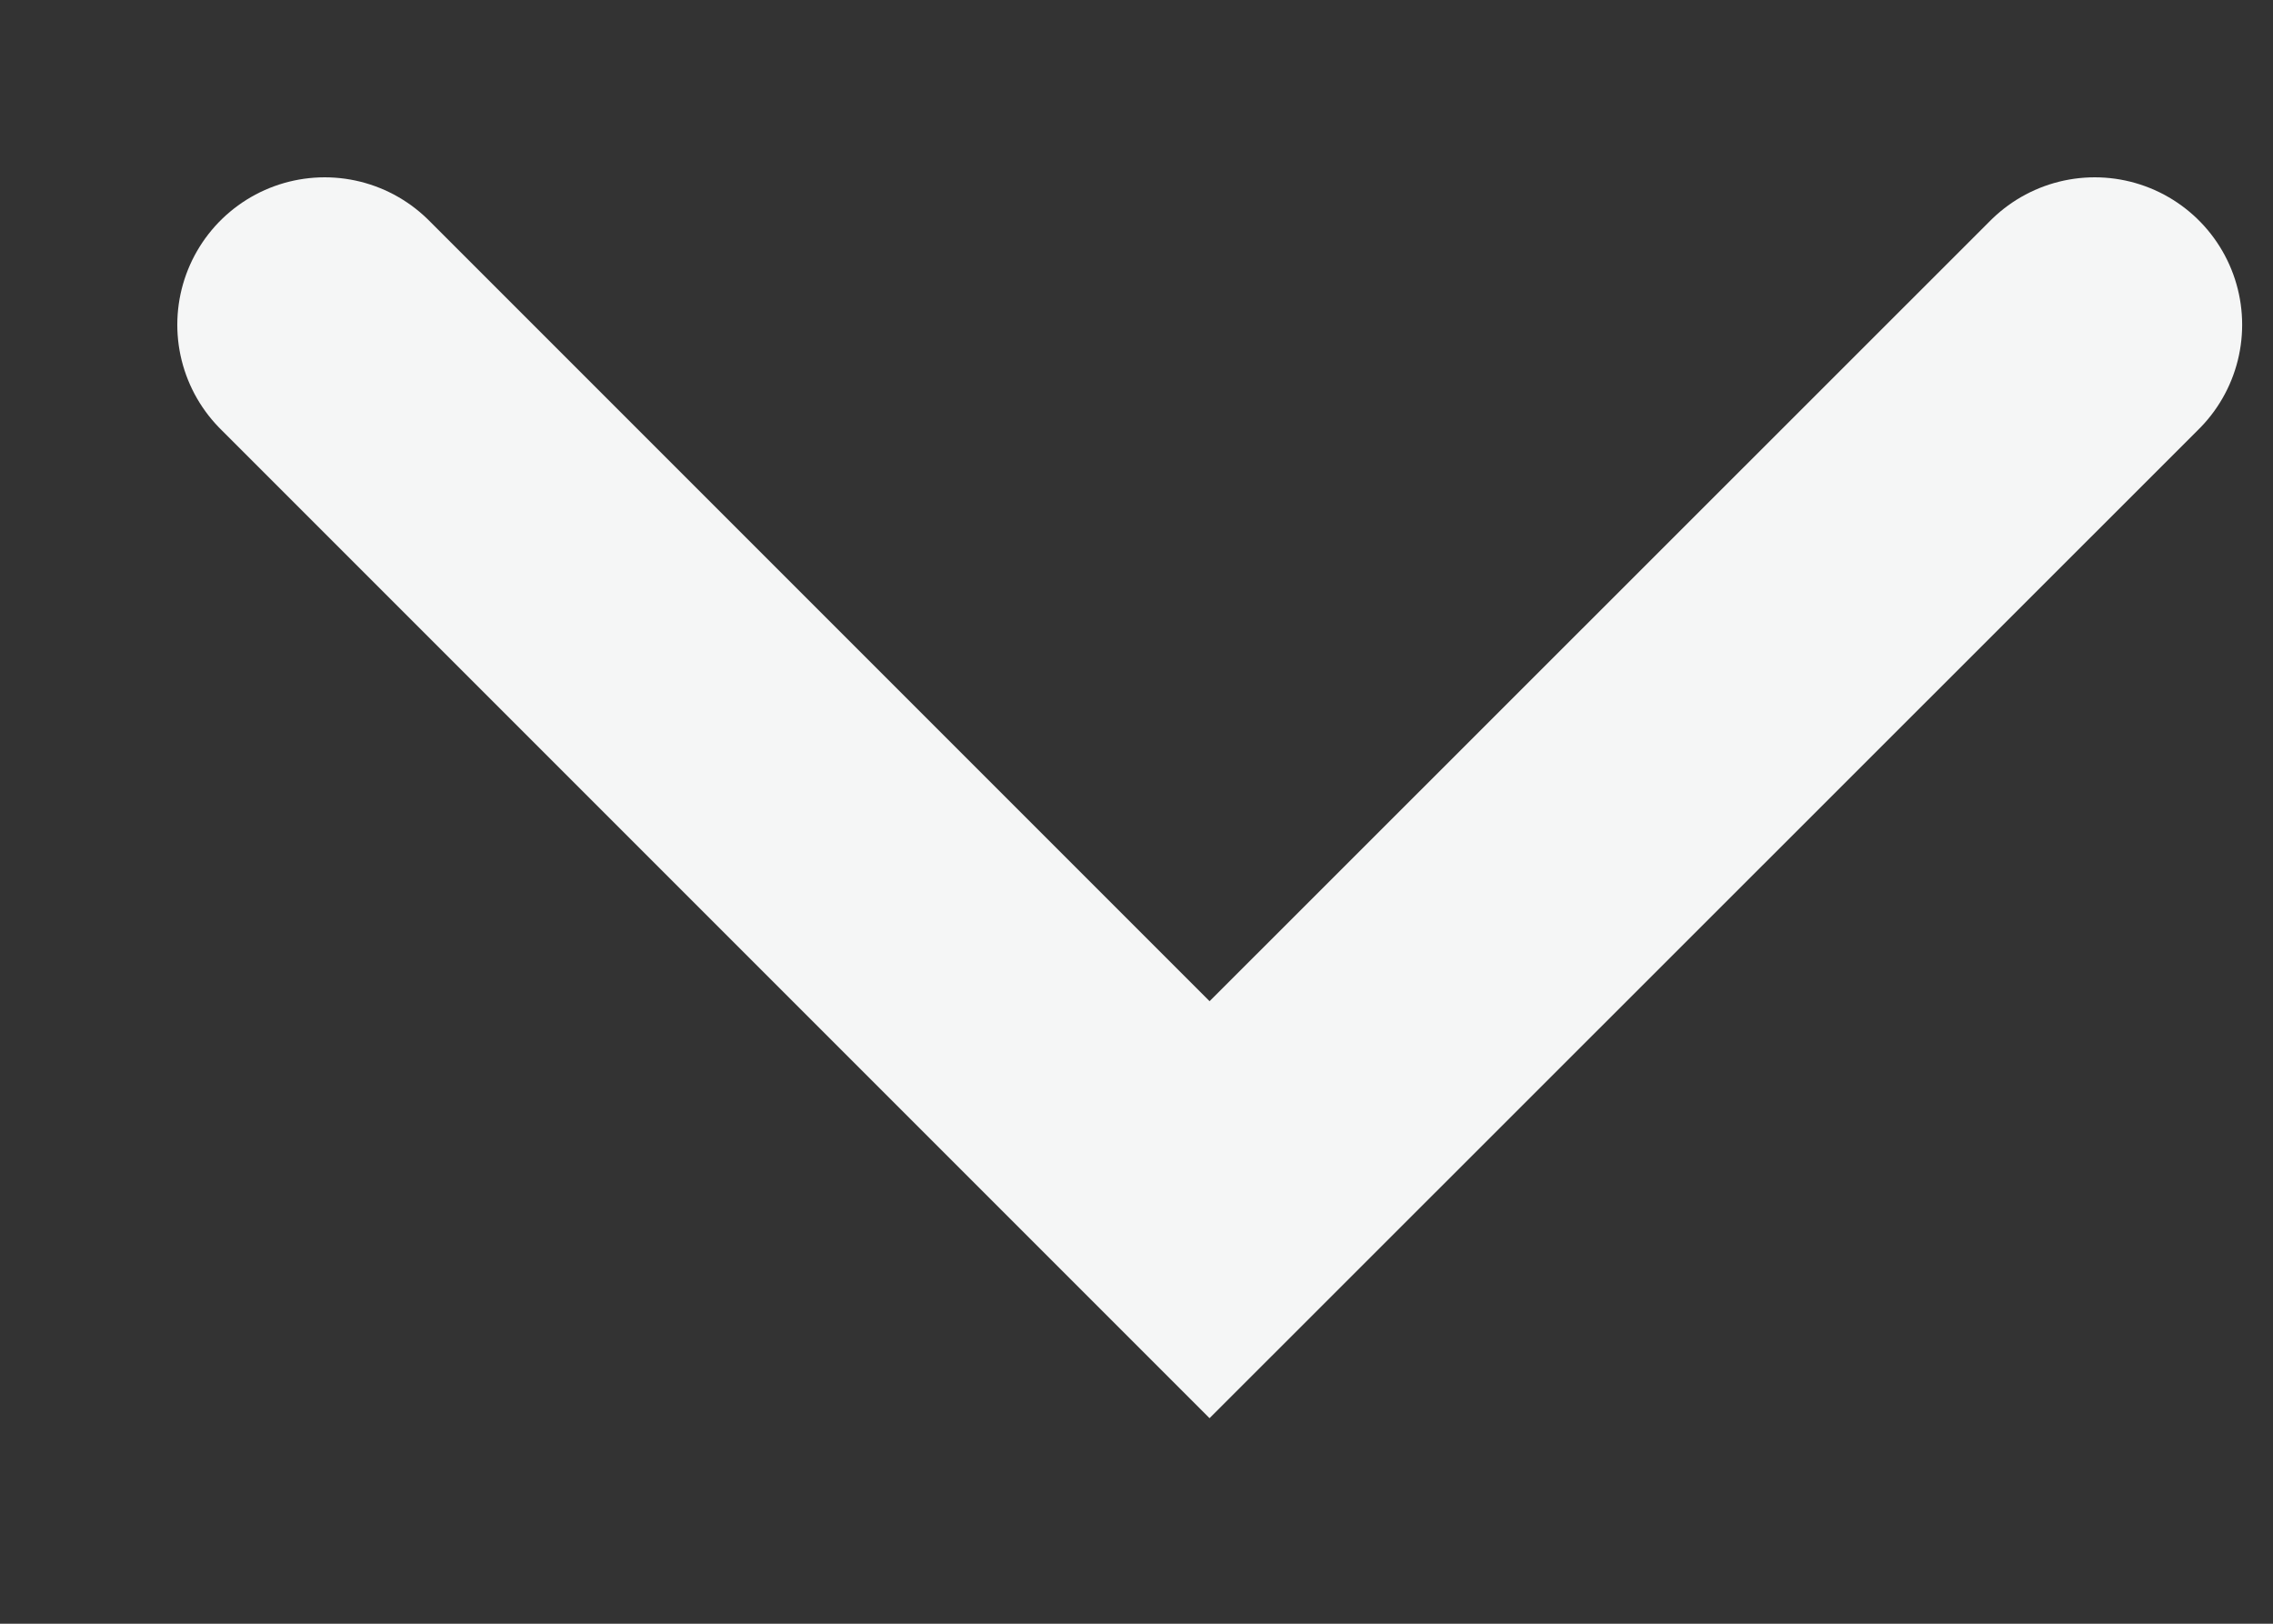 <?xml version="1.0" encoding="utf-8"?>
<svg xmlns="http://www.w3.org/2000/svg" fill="none" height="100%" overflow="visible" preserveAspectRatio="none" style="display: block;" viewBox="0 0 7 5" width="100%">
<rect x="0" y="0" width="7" height="5" fill="#333333" stroke="none"/>
<path d="M1 1L3.725 3.725L6.451 1" id="Vector 254" stroke="#F5F6F6" stroke-linecap="round" stroke-width="0.908"/>
</svg>
